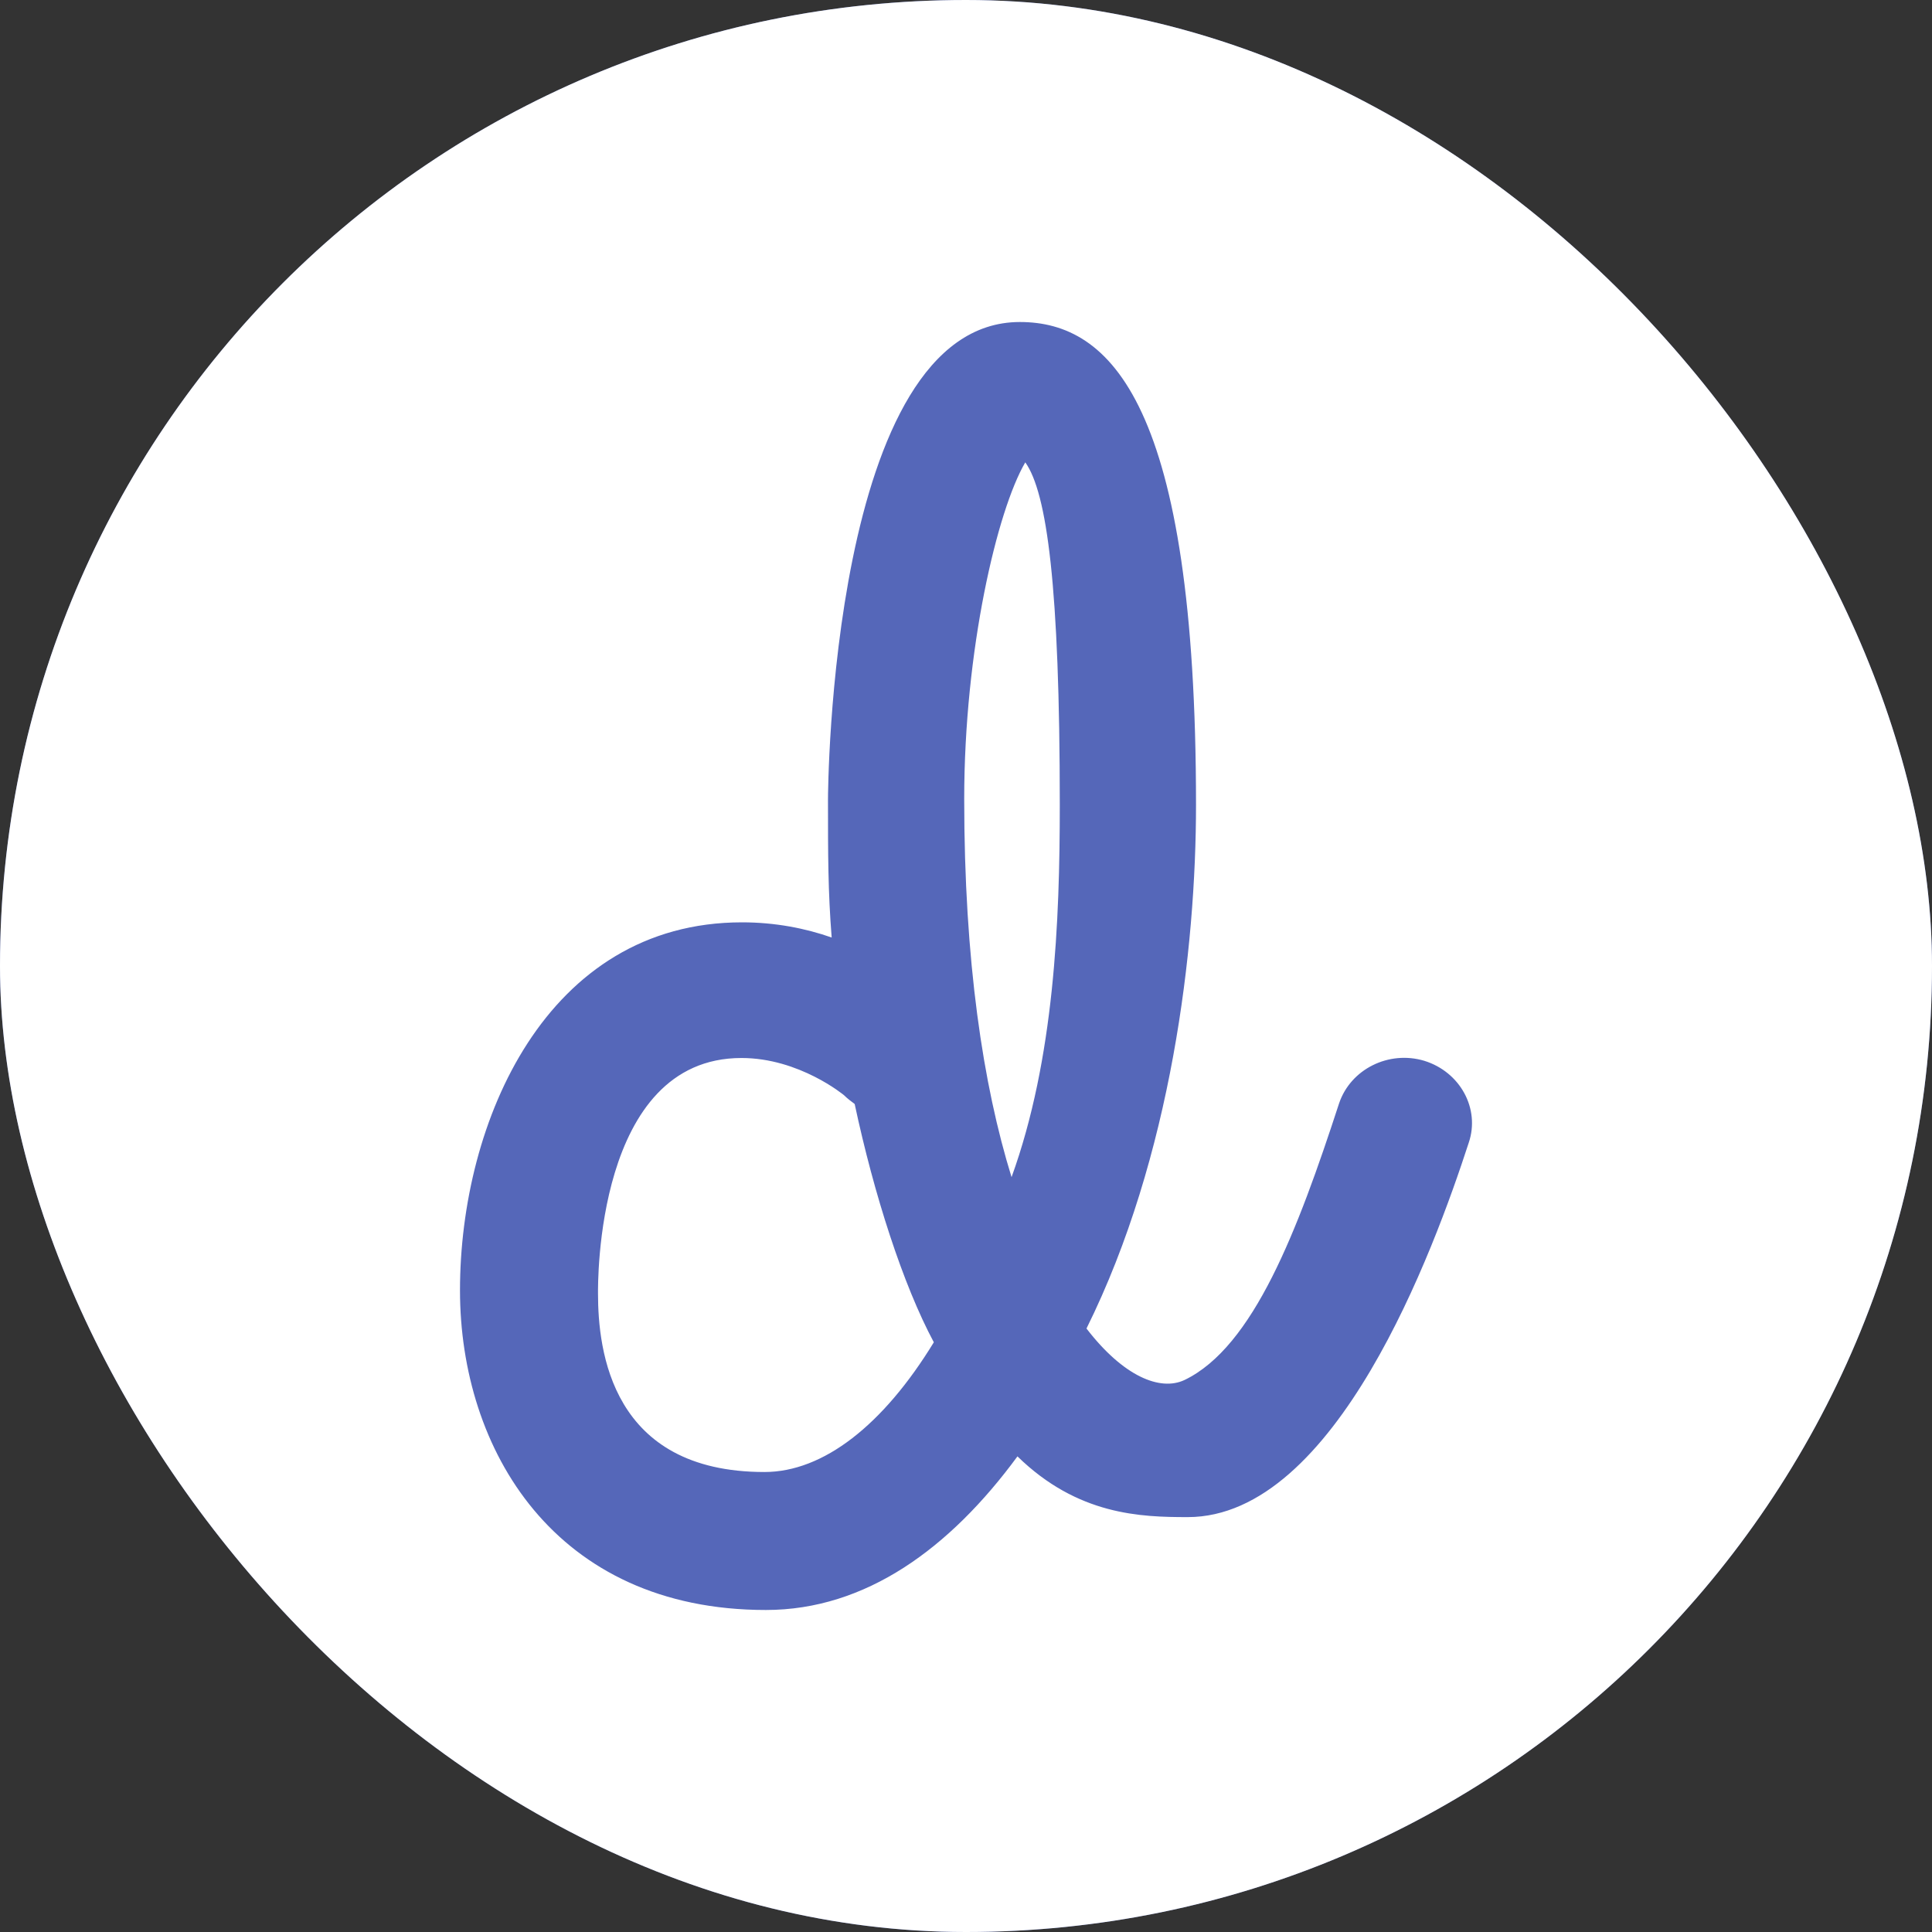 <?xml version="1.0" encoding="UTF-8"?> <svg xmlns="http://www.w3.org/2000/svg" width="55" height="55" viewBox="0 0 55 55" fill="none"><rect x="0" y="0" width="55" height="55" fill="#333333" stroke="none"/> <g clip-path="url(#clip0_867_3)"> <rect width="55" height="55" rx="27.5" fill="#5567B9"></rect> <path d="M6.548 0C2.933 0 0 2.933 0 6.548V48.452C0 52.067 2.933 55 6.548 55H48.452C52.067 55 55 52.067 55 48.452V6.548C55 2.933 52.067 0 48.452 0H6.548ZM29.032 9.167C31.612 9.167 34.048 11.485 34.048 22.917C34.048 27.002 33.352 32.936 30.93 37.82C31.977 39.182 33.026 39.613 33.72 39.286C35.684 38.343 36.941 35.03 38.119 31.416C38.447 30.434 39.536 29.897 40.544 30.198C41.566 30.513 42.14 31.559 41.813 32.528C40.817 35.593 38.029 43.189 33.812 43.189C32.477 43.189 30.681 43.136 28.965 41.46C27.041 44.079 24.646 45.833 21.804 45.833C15.793 45.833 13.095 41.264 13.095 36.733C13.095 31.927 15.558 26.257 21.124 26.257C22.067 26.257 22.93 26.427 23.676 26.689C23.572 25.38 23.571 24.332 23.571 22.761C23.571 22.617 23.624 9.167 29.032 9.167ZM29.188 13.162C28.389 14.524 27.449 18.502 27.449 22.745C27.449 27.355 27.985 30.892 28.797 33.511C30.015 30.145 30.17 26.23 30.17 22.917C30.17 16.683 29.803 14.026 29.188 13.162ZM21.108 30.119C16.944 30.119 17.024 36.574 17.024 36.823C17.024 38.447 17.402 41.905 21.763 41.905C23.439 41.905 25.144 40.569 26.584 38.212C25.707 36.575 24.881 34.008 24.331 31.429C24.226 31.35 24.121 31.272 24.029 31.18C24.029 31.18 22.758 30.119 21.108 30.119Z" fill="white"></path> </g> <defs> <clipPath id="clip0_867_3"> <rect width="55" height="55" rx="27.5" fill="white"></rect> </clipPath> </defs> </svg> 